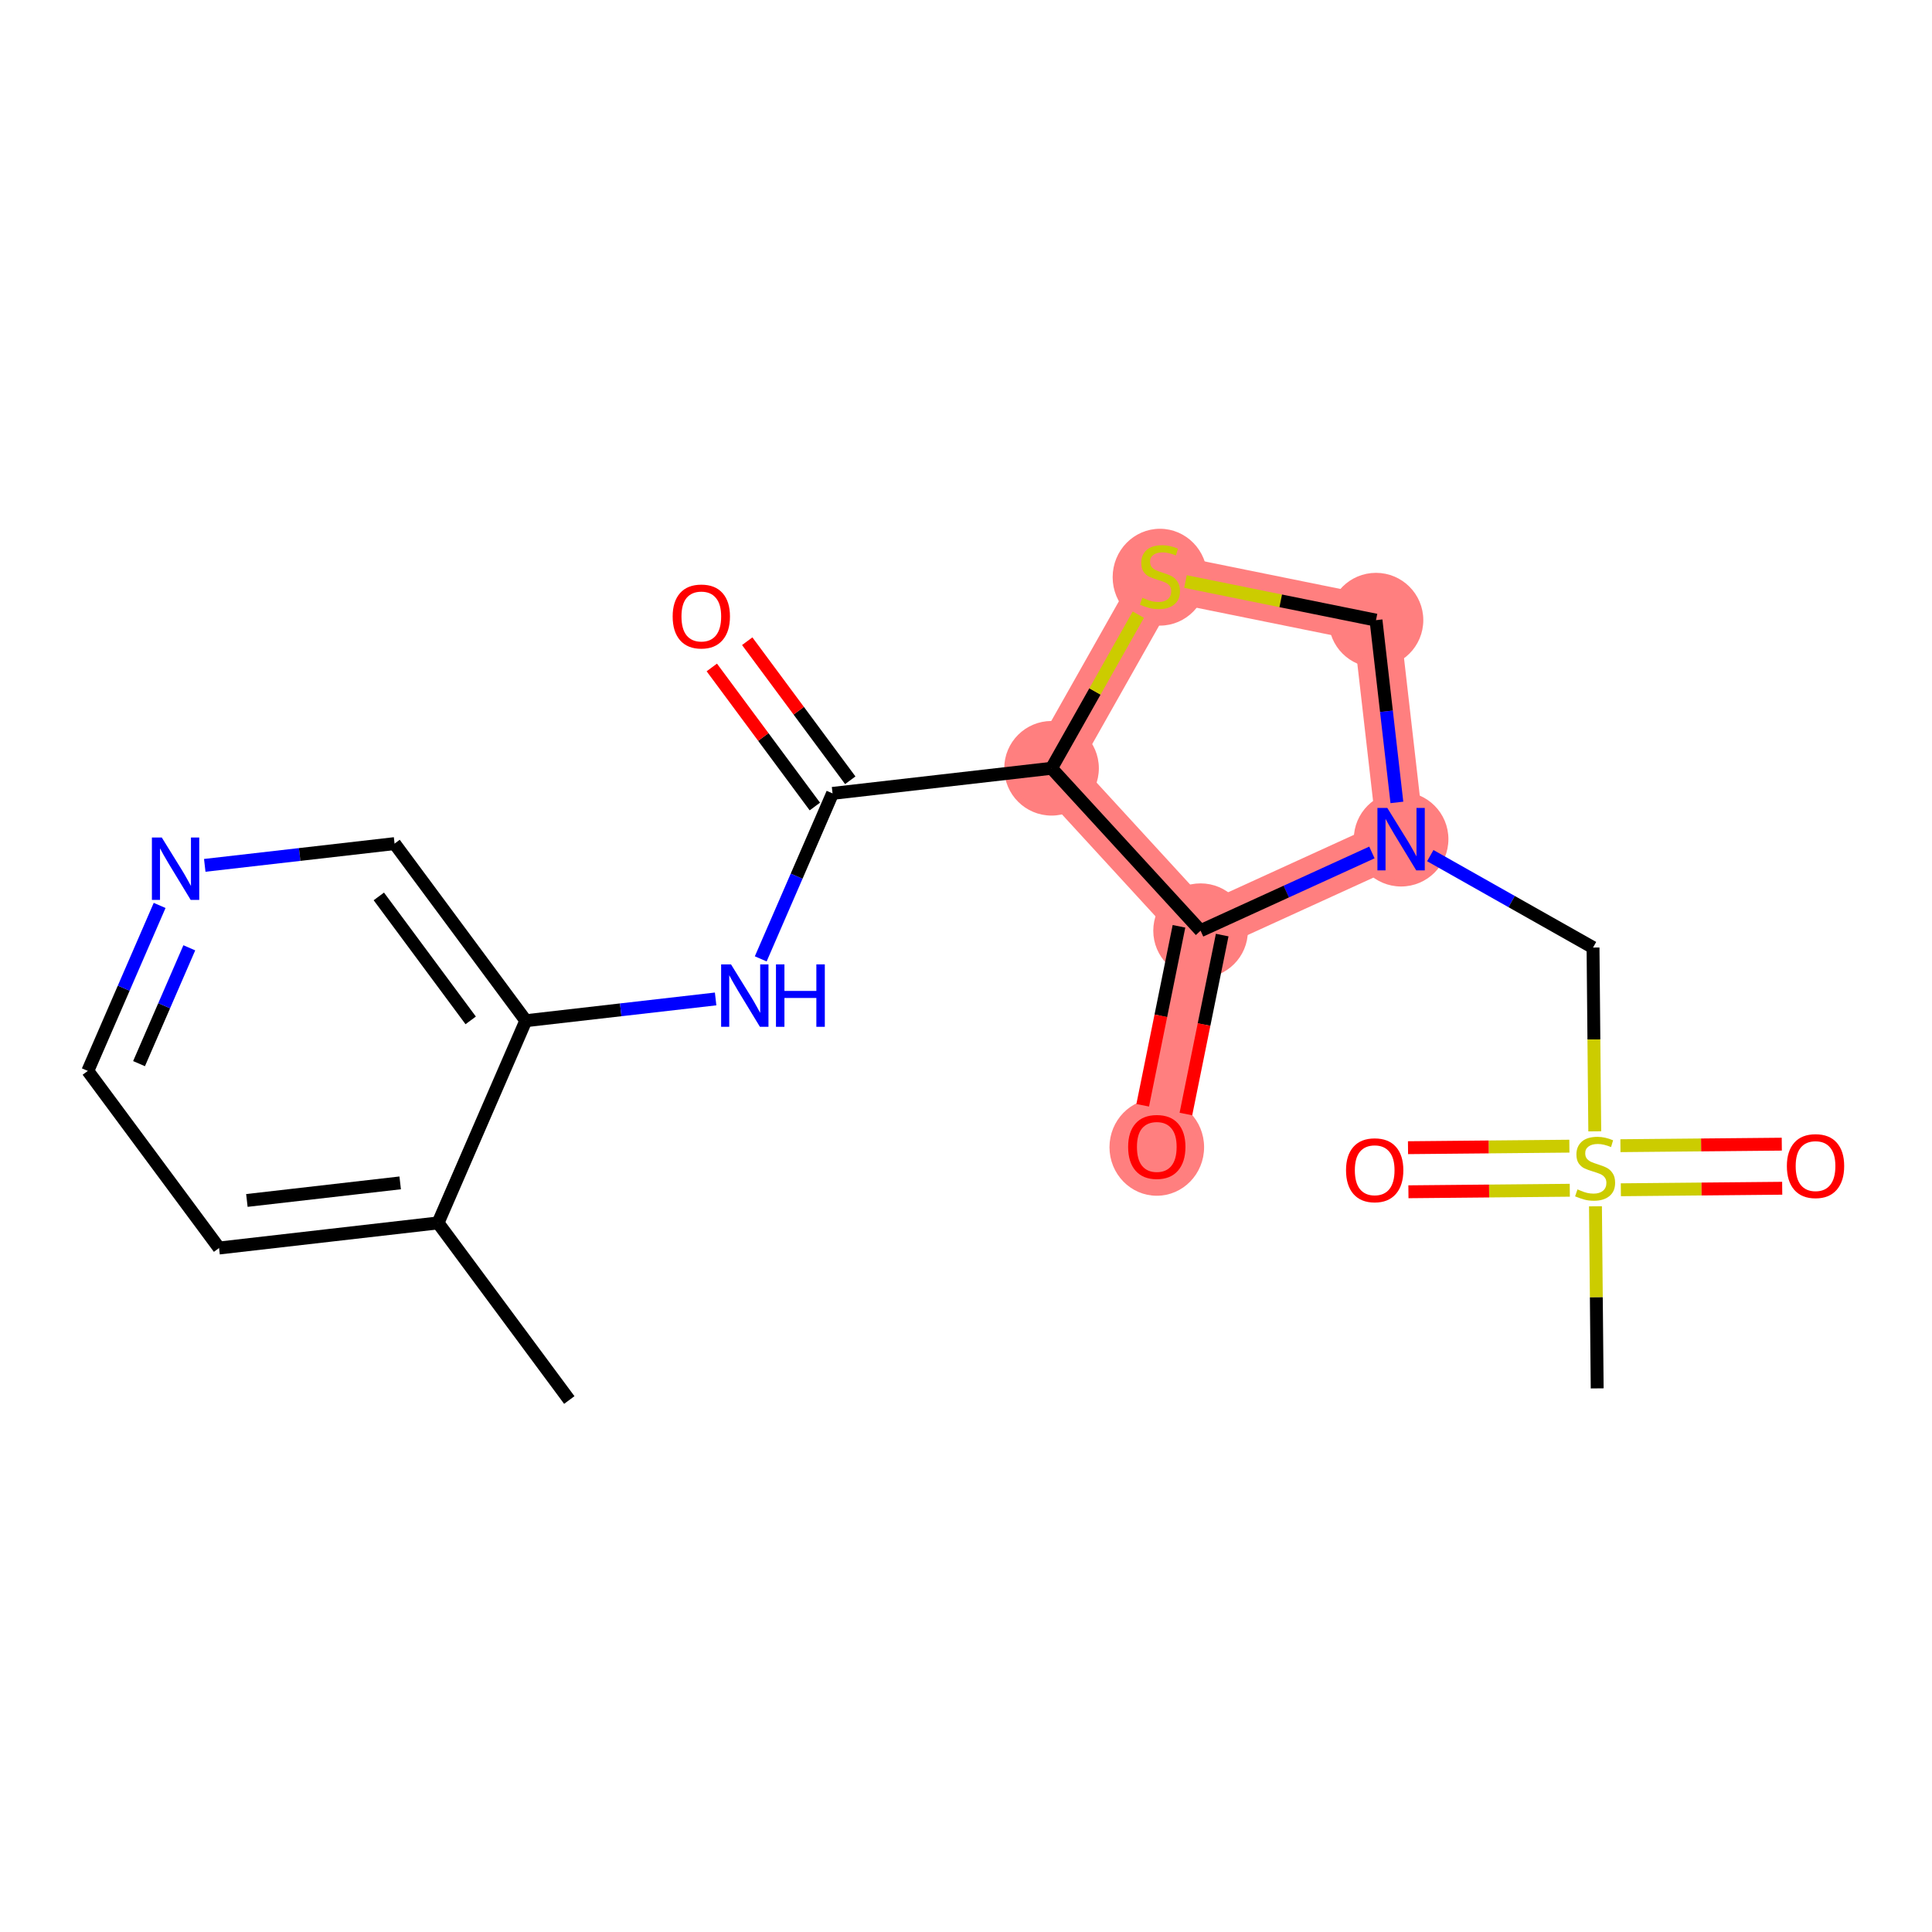 <?xml version='1.0' encoding='iso-8859-1'?>
<svg version='1.1' baseProfile='full'
              xmlns='http://www.w3.org/2000/svg'
                      xmlns:rdkit='http://www.rdkit.org/xml'
                      xmlns:xlink='http://www.w3.org/1999/xlink'
                  xml:space='preserve'
width='300px' height='300px' viewBox='0 0 300 300'>
<!-- END OF HEADER -->
<rect style='opacity:1.0;fill:#FFFFFF;stroke:none' width='300' height='300' x='0' y='0'> </rect>
<rect style='opacity:1.0;fill:#FFFFFF;stroke:none' width='300' height='300' x='0' y='0'> </rect>
<path d='M 163.284,119.298 L 180.118,89.496' style='fill:none;fill-rule:evenodd;stroke:#FF7F7F;stroke-width:7.3px;stroke-linecap:butt;stroke-linejoin:miter;stroke-opacity:1' />
<path d='M 163.284,119.298 L 186.426,144.517' style='fill:none;fill-rule:evenodd;stroke:#FF7F7F;stroke-width:7.3px;stroke-linecap:butt;stroke-linejoin:miter;stroke-opacity:1' />
<path d='M 180.118,89.496 L 213.664,96.296' style='fill:none;fill-rule:evenodd;stroke:#FF7F7F;stroke-width:7.3px;stroke-linecap:butt;stroke-linejoin:miter;stroke-opacity:1' />
<path d='M 213.664,96.296 L 217.562,130.301' style='fill:none;fill-rule:evenodd;stroke:#FF7F7F;stroke-width:7.3px;stroke-linecap:butt;stroke-linejoin:miter;stroke-opacity:1' />
<path d='M 217.562,130.301 L 186.426,144.517' style='fill:none;fill-rule:evenodd;stroke:#FF7F7F;stroke-width:7.3px;stroke-linecap:butt;stroke-linejoin:miter;stroke-opacity:1' />
<path d='M 186.426,144.517 L 179.626,178.063' style='fill:none;fill-rule:evenodd;stroke:#FF7F7F;stroke-width:7.3px;stroke-linecap:butt;stroke-linejoin:miter;stroke-opacity:1' />
<ellipse cx='163.284' cy='119.298' rx='6.846' ry='6.846'  style='fill:#FF7F7F;fill-rule:evenodd;stroke:#FF7F7F;stroke-width:1.0px;stroke-linecap:butt;stroke-linejoin:miter;stroke-opacity:1' />
<ellipse cx='180.118' cy='89.626' rx='6.846' ry='7.019'  style='fill:#FF7F7F;fill-rule:evenodd;stroke:#FF7F7F;stroke-width:1.0px;stroke-linecap:butt;stroke-linejoin:miter;stroke-opacity:1' />
<ellipse cx='213.664' cy='96.296' rx='6.846' ry='6.846'  style='fill:#FF7F7F;fill-rule:evenodd;stroke:#FF7F7F;stroke-width:1.0px;stroke-linecap:butt;stroke-linejoin:miter;stroke-opacity:1' />
<ellipse cx='217.562' cy='130.301' rx='6.846' ry='6.854'  style='fill:#FF7F7F;fill-rule:evenodd;stroke:#FF7F7F;stroke-width:1.0px;stroke-linecap:butt;stroke-linejoin:miter;stroke-opacity:1' />
<ellipse cx='186.426' cy='144.517' rx='6.846' ry='6.846'  style='fill:#FF7F7F;fill-rule:evenodd;stroke:#FF7F7F;stroke-width:1.0px;stroke-linecap:butt;stroke-linejoin:miter;stroke-opacity:1' />
<ellipse cx='179.626' cy='178.138' rx='6.846' ry='7.038'  style='fill:#FF7F7F;fill-rule:evenodd;stroke:#FF7F7F;stroke-width:1.0px;stroke-linecap:butt;stroke-linejoin:miter;stroke-opacity:1' />
<path class='bond-0 atom-0 atom-1' d='M 88.4,217.393 L 68.021,189.893' style='fill:none;fill-rule:evenodd;stroke:#000000;stroke-width:2.0px;stroke-linecap:butt;stroke-linejoin:miter;stroke-opacity:1' />
<path class='bond-1 atom-1 atom-2' d='M 68.021,189.893 L 34.015,193.792' style='fill:none;fill-rule:evenodd;stroke:#000000;stroke-width:2.0px;stroke-linecap:butt;stroke-linejoin:miter;stroke-opacity:1' />
<path class='bond-1 atom-1 atom-2' d='M 62.14,183.677 L 38.336,186.406' style='fill:none;fill-rule:evenodd;stroke:#000000;stroke-width:2.0px;stroke-linecap:butt;stroke-linejoin:miter;stroke-opacity:1' />
<path class='bond-20 atom-6 atom-1' d='M 81.647,158.494 L 68.021,189.893' style='fill:none;fill-rule:evenodd;stroke:#000000;stroke-width:2.0px;stroke-linecap:butt;stroke-linejoin:miter;stroke-opacity:1' />
<path class='bond-2 atom-2 atom-3' d='M 34.015,193.792 L 13.636,166.291' style='fill:none;fill-rule:evenodd;stroke:#000000;stroke-width:2.0px;stroke-linecap:butt;stroke-linejoin:miter;stroke-opacity:1' />
<path class='bond-3 atom-3 atom-4' d='M 13.636,166.291 L 19.212,153.443' style='fill:none;fill-rule:evenodd;stroke:#000000;stroke-width:2.0px;stroke-linecap:butt;stroke-linejoin:miter;stroke-opacity:1' />
<path class='bond-3 atom-3 atom-4' d='M 19.212,153.443 L 24.788,140.595' style='fill:none;fill-rule:evenodd;stroke:#0000FF;stroke-width:2.0px;stroke-linecap:butt;stroke-linejoin:miter;stroke-opacity:1' />
<path class='bond-3 atom-3 atom-4' d='M 21.589,165.162 L 25.492,156.169' style='fill:none;fill-rule:evenodd;stroke:#000000;stroke-width:2.0px;stroke-linecap:butt;stroke-linejoin:miter;stroke-opacity:1' />
<path class='bond-3 atom-3 atom-4' d='M 25.492,156.169 L 29.395,147.175' style='fill:none;fill-rule:evenodd;stroke:#0000FF;stroke-width:2.0px;stroke-linecap:butt;stroke-linejoin:miter;stroke-opacity:1' />
<path class='bond-4 atom-4 atom-5' d='M 31.794,134.373 L 46.531,132.684' style='fill:none;fill-rule:evenodd;stroke:#0000FF;stroke-width:2.0px;stroke-linecap:butt;stroke-linejoin:miter;stroke-opacity:1' />
<path class='bond-4 atom-4 atom-5' d='M 46.531,132.684 L 61.268,130.994' style='fill:none;fill-rule:evenodd;stroke:#000000;stroke-width:2.0px;stroke-linecap:butt;stroke-linejoin:miter;stroke-opacity:1' />
<path class='bond-5 atom-5 atom-6' d='M 61.268,130.994 L 81.647,158.494' style='fill:none;fill-rule:evenodd;stroke:#000000;stroke-width:2.0px;stroke-linecap:butt;stroke-linejoin:miter;stroke-opacity:1' />
<path class='bond-5 atom-5 atom-6' d='M 58.825,139.195 L 73.09,158.445' style='fill:none;fill-rule:evenodd;stroke:#000000;stroke-width:2.0px;stroke-linecap:butt;stroke-linejoin:miter;stroke-opacity:1' />
<path class='bond-6 atom-6 atom-7' d='M 81.647,158.494 L 96.384,156.805' style='fill:none;fill-rule:evenodd;stroke:#000000;stroke-width:2.0px;stroke-linecap:butt;stroke-linejoin:miter;stroke-opacity:1' />
<path class='bond-6 atom-6 atom-7' d='M 96.384,156.805 L 111.121,155.115' style='fill:none;fill-rule:evenodd;stroke:#0000FF;stroke-width:2.0px;stroke-linecap:butt;stroke-linejoin:miter;stroke-opacity:1' />
<path class='bond-7 atom-7 atom-8' d='M 118.127,148.893 L 123.703,136.045' style='fill:none;fill-rule:evenodd;stroke:#0000FF;stroke-width:2.0px;stroke-linecap:butt;stroke-linejoin:miter;stroke-opacity:1' />
<path class='bond-7 atom-7 atom-8' d='M 123.703,136.045 L 129.279,123.197' style='fill:none;fill-rule:evenodd;stroke:#000000;stroke-width:2.0px;stroke-linecap:butt;stroke-linejoin:miter;stroke-opacity:1' />
<path class='bond-8 atom-8 atom-9' d='M 132.029,121.159 L 124.028,110.363' style='fill:none;fill-rule:evenodd;stroke:#000000;stroke-width:2.0px;stroke-linecap:butt;stroke-linejoin:miter;stroke-opacity:1' />
<path class='bond-8 atom-8 atom-9' d='M 124.028,110.363 L 116.028,99.566' style='fill:none;fill-rule:evenodd;stroke:#FF0000;stroke-width:2.0px;stroke-linecap:butt;stroke-linejoin:miter;stroke-opacity:1' />
<path class='bond-8 atom-8 atom-9' d='M 126.529,125.235 L 118.528,114.438' style='fill:none;fill-rule:evenodd;stroke:#000000;stroke-width:2.0px;stroke-linecap:butt;stroke-linejoin:miter;stroke-opacity:1' />
<path class='bond-8 atom-8 atom-9' d='M 118.528,114.438 L 110.528,103.642' style='fill:none;fill-rule:evenodd;stroke:#FF0000;stroke-width:2.0px;stroke-linecap:butt;stroke-linejoin:miter;stroke-opacity:1' />
<path class='bond-9 atom-8 atom-10' d='M 129.279,123.197 L 163.284,119.298' style='fill:none;fill-rule:evenodd;stroke:#000000;stroke-width:2.0px;stroke-linecap:butt;stroke-linejoin:miter;stroke-opacity:1' />
<path class='bond-10 atom-10 atom-11' d='M 163.284,119.298 L 170.021,107.371' style='fill:none;fill-rule:evenodd;stroke:#000000;stroke-width:2.0px;stroke-linecap:butt;stroke-linejoin:miter;stroke-opacity:1' />
<path class='bond-10 atom-10 atom-11' d='M 170.021,107.371 L 176.758,95.445' style='fill:none;fill-rule:evenodd;stroke:#CCCC00;stroke-width:2.0px;stroke-linecap:butt;stroke-linejoin:miter;stroke-opacity:1' />
<path class='bond-21 atom-19 atom-10' d='M 186.426,144.517 L 163.284,119.298' style='fill:none;fill-rule:evenodd;stroke:#000000;stroke-width:2.0px;stroke-linecap:butt;stroke-linejoin:miter;stroke-opacity:1' />
<path class='bond-11 atom-11 atom-12' d='M 184.081,90.299 L 198.873,93.298' style='fill:none;fill-rule:evenodd;stroke:#CCCC00;stroke-width:2.0px;stroke-linecap:butt;stroke-linejoin:miter;stroke-opacity:1' />
<path class='bond-11 atom-11 atom-12' d='M 198.873,93.298 L 213.664,96.296' style='fill:none;fill-rule:evenodd;stroke:#000000;stroke-width:2.0px;stroke-linecap:butt;stroke-linejoin:miter;stroke-opacity:1' />
<path class='bond-12 atom-12 atom-13' d='M 213.664,96.296 L 215.286,110.448' style='fill:none;fill-rule:evenodd;stroke:#000000;stroke-width:2.0px;stroke-linecap:butt;stroke-linejoin:miter;stroke-opacity:1' />
<path class='bond-12 atom-12 atom-13' d='M 215.286,110.448 L 216.908,124.599' style='fill:none;fill-rule:evenodd;stroke:#0000FF;stroke-width:2.0px;stroke-linecap:butt;stroke-linejoin:miter;stroke-opacity:1' />
<path class='bond-13 atom-13 atom-14' d='M 222.094,132.861 L 234.729,139.998' style='fill:none;fill-rule:evenodd;stroke:#0000FF;stroke-width:2.0px;stroke-linecap:butt;stroke-linejoin:miter;stroke-opacity:1' />
<path class='bond-13 atom-13 atom-14' d='M 234.729,139.998 L 247.365,147.135' style='fill:none;fill-rule:evenodd;stroke:#000000;stroke-width:2.0px;stroke-linecap:butt;stroke-linejoin:miter;stroke-opacity:1' />
<path class='bond-18 atom-13 atom-19' d='M 213.03,132.37 L 199.728,138.444' style='fill:none;fill-rule:evenodd;stroke:#0000FF;stroke-width:2.0px;stroke-linecap:butt;stroke-linejoin:miter;stroke-opacity:1' />
<path class='bond-18 atom-13 atom-19' d='M 199.728,138.444 L 186.426,144.517' style='fill:none;fill-rule:evenodd;stroke:#000000;stroke-width:2.0px;stroke-linecap:butt;stroke-linejoin:miter;stroke-opacity:1' />
<path class='bond-14 atom-14 atom-15' d='M 247.365,147.135 L 247.499,161.404' style='fill:none;fill-rule:evenodd;stroke:#000000;stroke-width:2.0px;stroke-linecap:butt;stroke-linejoin:miter;stroke-opacity:1' />
<path class='bond-14 atom-14 atom-15' d='M 247.499,161.404 L 247.634,175.673' style='fill:none;fill-rule:evenodd;stroke:#CCCC00;stroke-width:2.0px;stroke-linecap:butt;stroke-linejoin:miter;stroke-opacity:1' />
<path class='bond-15 atom-15 atom-16' d='M 247.744,187.311 L 247.877,201.449' style='fill:none;fill-rule:evenodd;stroke:#CCCC00;stroke-width:2.0px;stroke-linecap:butt;stroke-linejoin:miter;stroke-opacity:1' />
<path class='bond-15 atom-15 atom-16' d='M 247.877,201.449 L 248.01,215.588' style='fill:none;fill-rule:evenodd;stroke:#000000;stroke-width:2.0px;stroke-linecap:butt;stroke-linejoin:miter;stroke-opacity:1' />
<path class='bond-16 atom-15 atom-17' d='M 243.692,177.976 L 231.163,178.095' style='fill:none;fill-rule:evenodd;stroke:#CCCC00;stroke-width:2.0px;stroke-linecap:butt;stroke-linejoin:miter;stroke-opacity:1' />
<path class='bond-16 atom-15 atom-17' d='M 231.163,178.095 L 218.635,178.213' style='fill:none;fill-rule:evenodd;stroke:#FF0000;stroke-width:2.0px;stroke-linecap:butt;stroke-linejoin:miter;stroke-opacity:1' />
<path class='bond-16 atom-15 atom-17' d='M 243.756,184.822 L 231.228,184.94' style='fill:none;fill-rule:evenodd;stroke:#CCCC00;stroke-width:2.0px;stroke-linecap:butt;stroke-linejoin:miter;stroke-opacity:1' />
<path class='bond-16 atom-15 atom-17' d='M 231.228,184.94 L 218.699,185.058' style='fill:none;fill-rule:evenodd;stroke:#FF0000;stroke-width:2.0px;stroke-linecap:butt;stroke-linejoin:miter;stroke-opacity:1' />
<path class='bond-17 atom-15 atom-18' d='M 251.683,184.747 L 264.212,184.629' style='fill:none;fill-rule:evenodd;stroke:#CCCC00;stroke-width:2.0px;stroke-linecap:butt;stroke-linejoin:miter;stroke-opacity:1' />
<path class='bond-17 atom-15 atom-18' d='M 264.212,184.629 L 276.74,184.511' style='fill:none;fill-rule:evenodd;stroke:#FF0000;stroke-width:2.0px;stroke-linecap:butt;stroke-linejoin:miter;stroke-opacity:1' />
<path class='bond-17 atom-15 atom-18' d='M 251.619,177.902 L 264.147,177.784' style='fill:none;fill-rule:evenodd;stroke:#CCCC00;stroke-width:2.0px;stroke-linecap:butt;stroke-linejoin:miter;stroke-opacity:1' />
<path class='bond-17 atom-15 atom-18' d='M 264.147,177.784 L 276.675,177.665' style='fill:none;fill-rule:evenodd;stroke:#FF0000;stroke-width:2.0px;stroke-linecap:butt;stroke-linejoin:miter;stroke-opacity:1' />
<path class='bond-19 atom-19 atom-20' d='M 183.071,143.837 L 180.255,157.732' style='fill:none;fill-rule:evenodd;stroke:#000000;stroke-width:2.0px;stroke-linecap:butt;stroke-linejoin:miter;stroke-opacity:1' />
<path class='bond-19 atom-19 atom-20' d='M 180.255,157.732 L 177.438,171.626' style='fill:none;fill-rule:evenodd;stroke:#FF0000;stroke-width:2.0px;stroke-linecap:butt;stroke-linejoin:miter;stroke-opacity:1' />
<path class='bond-19 atom-19 atom-20' d='M 189.781,145.197 L 186.964,159.092' style='fill:none;fill-rule:evenodd;stroke:#000000;stroke-width:2.0px;stroke-linecap:butt;stroke-linejoin:miter;stroke-opacity:1' />
<path class='bond-19 atom-19 atom-20' d='M 186.964,159.092 L 184.147,172.986' style='fill:none;fill-rule:evenodd;stroke:#FF0000;stroke-width:2.0px;stroke-linecap:butt;stroke-linejoin:miter;stroke-opacity:1' />
<path  class='atom-4' d='M 25.12 130.046
L 28.296 135.18
Q 28.611 135.687, 29.118 136.604
Q 29.625 137.521, 29.652 137.576
L 29.652 130.046
L 30.939 130.046
L 30.939 139.739
L 29.611 139.739
L 26.202 134.126
Q 25.805 133.469, 25.38 132.716
Q 24.969 131.963, 24.846 131.73
L 24.846 139.739
L 23.587 139.739
L 23.587 130.046
L 25.12 130.046
' fill='#0000FF'/>
<path  class='atom-7' d='M 113.51 149.749
L 116.686 154.883
Q 117.001 155.39, 117.508 156.307
Q 118.014 157.224, 118.041 157.279
L 118.041 149.749
L 119.328 149.749
L 119.328 159.442
L 118 159.442
L 114.591 153.829
Q 114.194 153.172, 113.77 152.419
Q 113.359 151.666, 113.236 151.433
L 113.236 159.442
L 111.976 159.442
L 111.976 149.749
L 113.51 149.749
' fill='#0000FF'/>
<path  class='atom-7' d='M 120.492 149.749
L 121.807 149.749
L 121.807 153.87
L 126.763 153.87
L 126.763 149.749
L 128.077 149.749
L 128.077 159.442
L 126.763 159.442
L 126.763 154.965
L 121.807 154.965
L 121.807 159.442
L 120.492 159.442
L 120.492 149.749
' fill='#0000FF'/>
<path  class='atom-9' d='M 104.45 95.724
Q 104.45 93.396, 105.6 92.096
Q 106.75 90.795, 108.9 90.795
Q 111.049 90.795, 112.199 92.096
Q 113.349 93.396, 113.349 95.724
Q 113.349 98.079, 112.186 99.421
Q 111.022 100.749, 108.9 100.749
Q 106.764 100.749, 105.6 99.421
Q 104.45 98.093, 104.45 95.724
M 108.9 99.653
Q 110.378 99.653, 111.172 98.668
Q 111.98 97.668, 111.98 95.724
Q 111.98 93.821, 111.172 92.862
Q 110.378 91.89, 108.9 91.89
Q 107.421 91.89, 106.613 92.849
Q 105.819 93.807, 105.819 95.724
Q 105.819 97.682, 106.613 98.668
Q 107.421 99.653, 108.9 99.653
' fill='#FF0000'/>
<path  class='atom-11' d='M 177.38 92.823
Q 177.489 92.864, 177.941 93.055
Q 178.393 93.247, 178.886 93.37
Q 179.392 93.48, 179.885 93.48
Q 180.802 93.48, 181.336 93.042
Q 181.87 92.59, 181.87 91.809
Q 181.87 91.275, 181.596 90.947
Q 181.336 90.618, 180.926 90.44
Q 180.515 90.262, 179.83 90.057
Q 178.968 89.797, 178.448 89.55
Q 177.941 89.304, 177.571 88.784
Q 177.215 88.263, 177.215 87.387
Q 177.215 86.169, 178.037 85.416
Q 178.872 84.663, 180.515 84.663
Q 181.638 84.663, 182.911 85.197
L 182.596 86.251
Q 181.432 85.772, 180.556 85.772
Q 179.611 85.772, 179.091 86.169
Q 178.571 86.552, 178.584 87.223
Q 178.584 87.743, 178.845 88.058
Q 179.118 88.373, 179.502 88.551
Q 179.899 88.729, 180.556 88.934
Q 181.432 89.208, 181.952 89.482
Q 182.473 89.756, 182.842 90.317
Q 183.226 90.865, 183.226 91.809
Q 183.226 93.151, 182.322 93.877
Q 181.432 94.589, 179.94 94.589
Q 179.077 94.589, 178.42 94.397
Q 177.777 94.219, 177.01 93.904
L 177.38 92.823
' fill='#CCCC00'/>
<path  class='atom-13' d='M 215.42 125.455
L 218.596 130.589
Q 218.911 131.095, 219.417 132.013
Q 219.924 132.93, 219.951 132.985
L 219.951 125.455
L 221.238 125.455
L 221.238 135.148
L 219.91 135.148
L 216.501 129.535
Q 216.104 128.877, 215.68 128.124
Q 215.269 127.371, 215.146 127.139
L 215.146 135.148
L 213.886 135.148
L 213.886 125.455
L 215.42 125.455
' fill='#0000FF'/>
<path  class='atom-15' d='M 244.949 184.689
Q 245.059 184.73, 245.511 184.921
Q 245.962 185.113, 246.455 185.236
Q 246.962 185.346, 247.455 185.346
Q 248.372 185.346, 248.906 184.908
Q 249.44 184.456, 249.44 183.676
Q 249.44 183.142, 249.166 182.813
Q 248.906 182.484, 248.495 182.306
Q 248.084 182.128, 247.4 181.923
Q 246.537 181.663, 246.017 181.416
Q 245.511 181.17, 245.141 180.65
Q 244.785 180.13, 244.785 179.253
Q 244.785 178.035, 245.606 177.282
Q 246.442 176.529, 248.084 176.529
Q 249.207 176.529, 250.48 177.063
L 250.166 178.117
Q 249.002 177.638, 248.126 177.638
Q 247.181 177.638, 246.661 178.035
Q 246.14 178.418, 246.154 179.089
Q 246.154 179.609, 246.414 179.924
Q 246.688 180.239, 247.071 180.417
Q 247.468 180.595, 248.126 180.8
Q 249.002 181.074, 249.522 181.348
Q 250.042 181.622, 250.412 182.183
Q 250.795 182.731, 250.795 183.676
Q 250.795 185.017, 249.892 185.743
Q 249.002 186.455, 247.509 186.455
Q 246.647 186.455, 245.99 186.263
Q 245.346 186.085, 244.58 185.77
L 244.949 184.689
' fill='#CCCC00'/>
<path  class='atom-17' d='M 209.011 181.712
Q 209.011 179.384, 210.161 178.084
Q 211.311 176.783, 213.461 176.783
Q 215.61 176.783, 216.76 178.084
Q 217.91 179.384, 217.91 181.712
Q 217.91 184.067, 216.747 185.408
Q 215.583 186.737, 213.461 186.737
Q 211.325 186.737, 210.161 185.408
Q 209.011 184.08, 209.011 181.712
M 213.461 185.641
Q 214.939 185.641, 215.734 184.655
Q 216.541 183.656, 216.541 181.712
Q 216.541 179.809, 215.734 178.85
Q 214.939 177.878, 213.461 177.878
Q 211.982 177.878, 211.174 178.837
Q 210.38 179.795, 210.38 181.712
Q 210.38 183.67, 211.174 184.655
Q 211.982 185.641, 213.461 185.641
' fill='#FF0000'/>
<path  class='atom-18' d='M 277.464 181.066
Q 277.464 178.739, 278.614 177.438
Q 279.764 176.138, 281.914 176.138
Q 284.064 176.138, 285.214 177.438
Q 286.364 178.739, 286.364 181.066
Q 286.364 183.421, 285.2 184.763
Q 284.036 186.091, 281.914 186.091
Q 279.778 186.091, 278.614 184.763
Q 277.464 183.435, 277.464 181.066
M 281.914 184.996
Q 283.393 184.996, 284.187 184.01
Q 284.995 183.011, 284.995 181.066
Q 284.995 179.163, 284.187 178.205
Q 283.393 177.233, 281.914 177.233
Q 280.435 177.233, 279.628 178.191
Q 278.833 179.15, 278.833 181.066
Q 278.833 183.024, 279.628 184.01
Q 280.435 184.996, 281.914 184.996
' fill='#FF0000'/>
<path  class='atom-20' d='M 175.176 178.091
Q 175.176 175.763, 176.326 174.462
Q 177.476 173.162, 179.626 173.162
Q 181.775 173.162, 182.925 174.462
Q 184.075 175.763, 184.075 178.091
Q 184.075 180.445, 182.911 181.787
Q 181.748 183.115, 179.626 183.115
Q 177.49 183.115, 176.326 181.787
Q 175.176 180.459, 175.176 178.091
M 179.626 182.02
Q 181.104 182.02, 181.898 181.034
Q 182.706 180.035, 182.706 178.091
Q 182.706 176.187, 181.898 175.229
Q 181.104 174.257, 179.626 174.257
Q 178.147 174.257, 177.339 175.215
Q 176.545 176.174, 176.545 178.091
Q 176.545 180.048, 177.339 181.034
Q 178.147 182.02, 179.626 182.02
' fill='#FF0000'/>
</svg>
